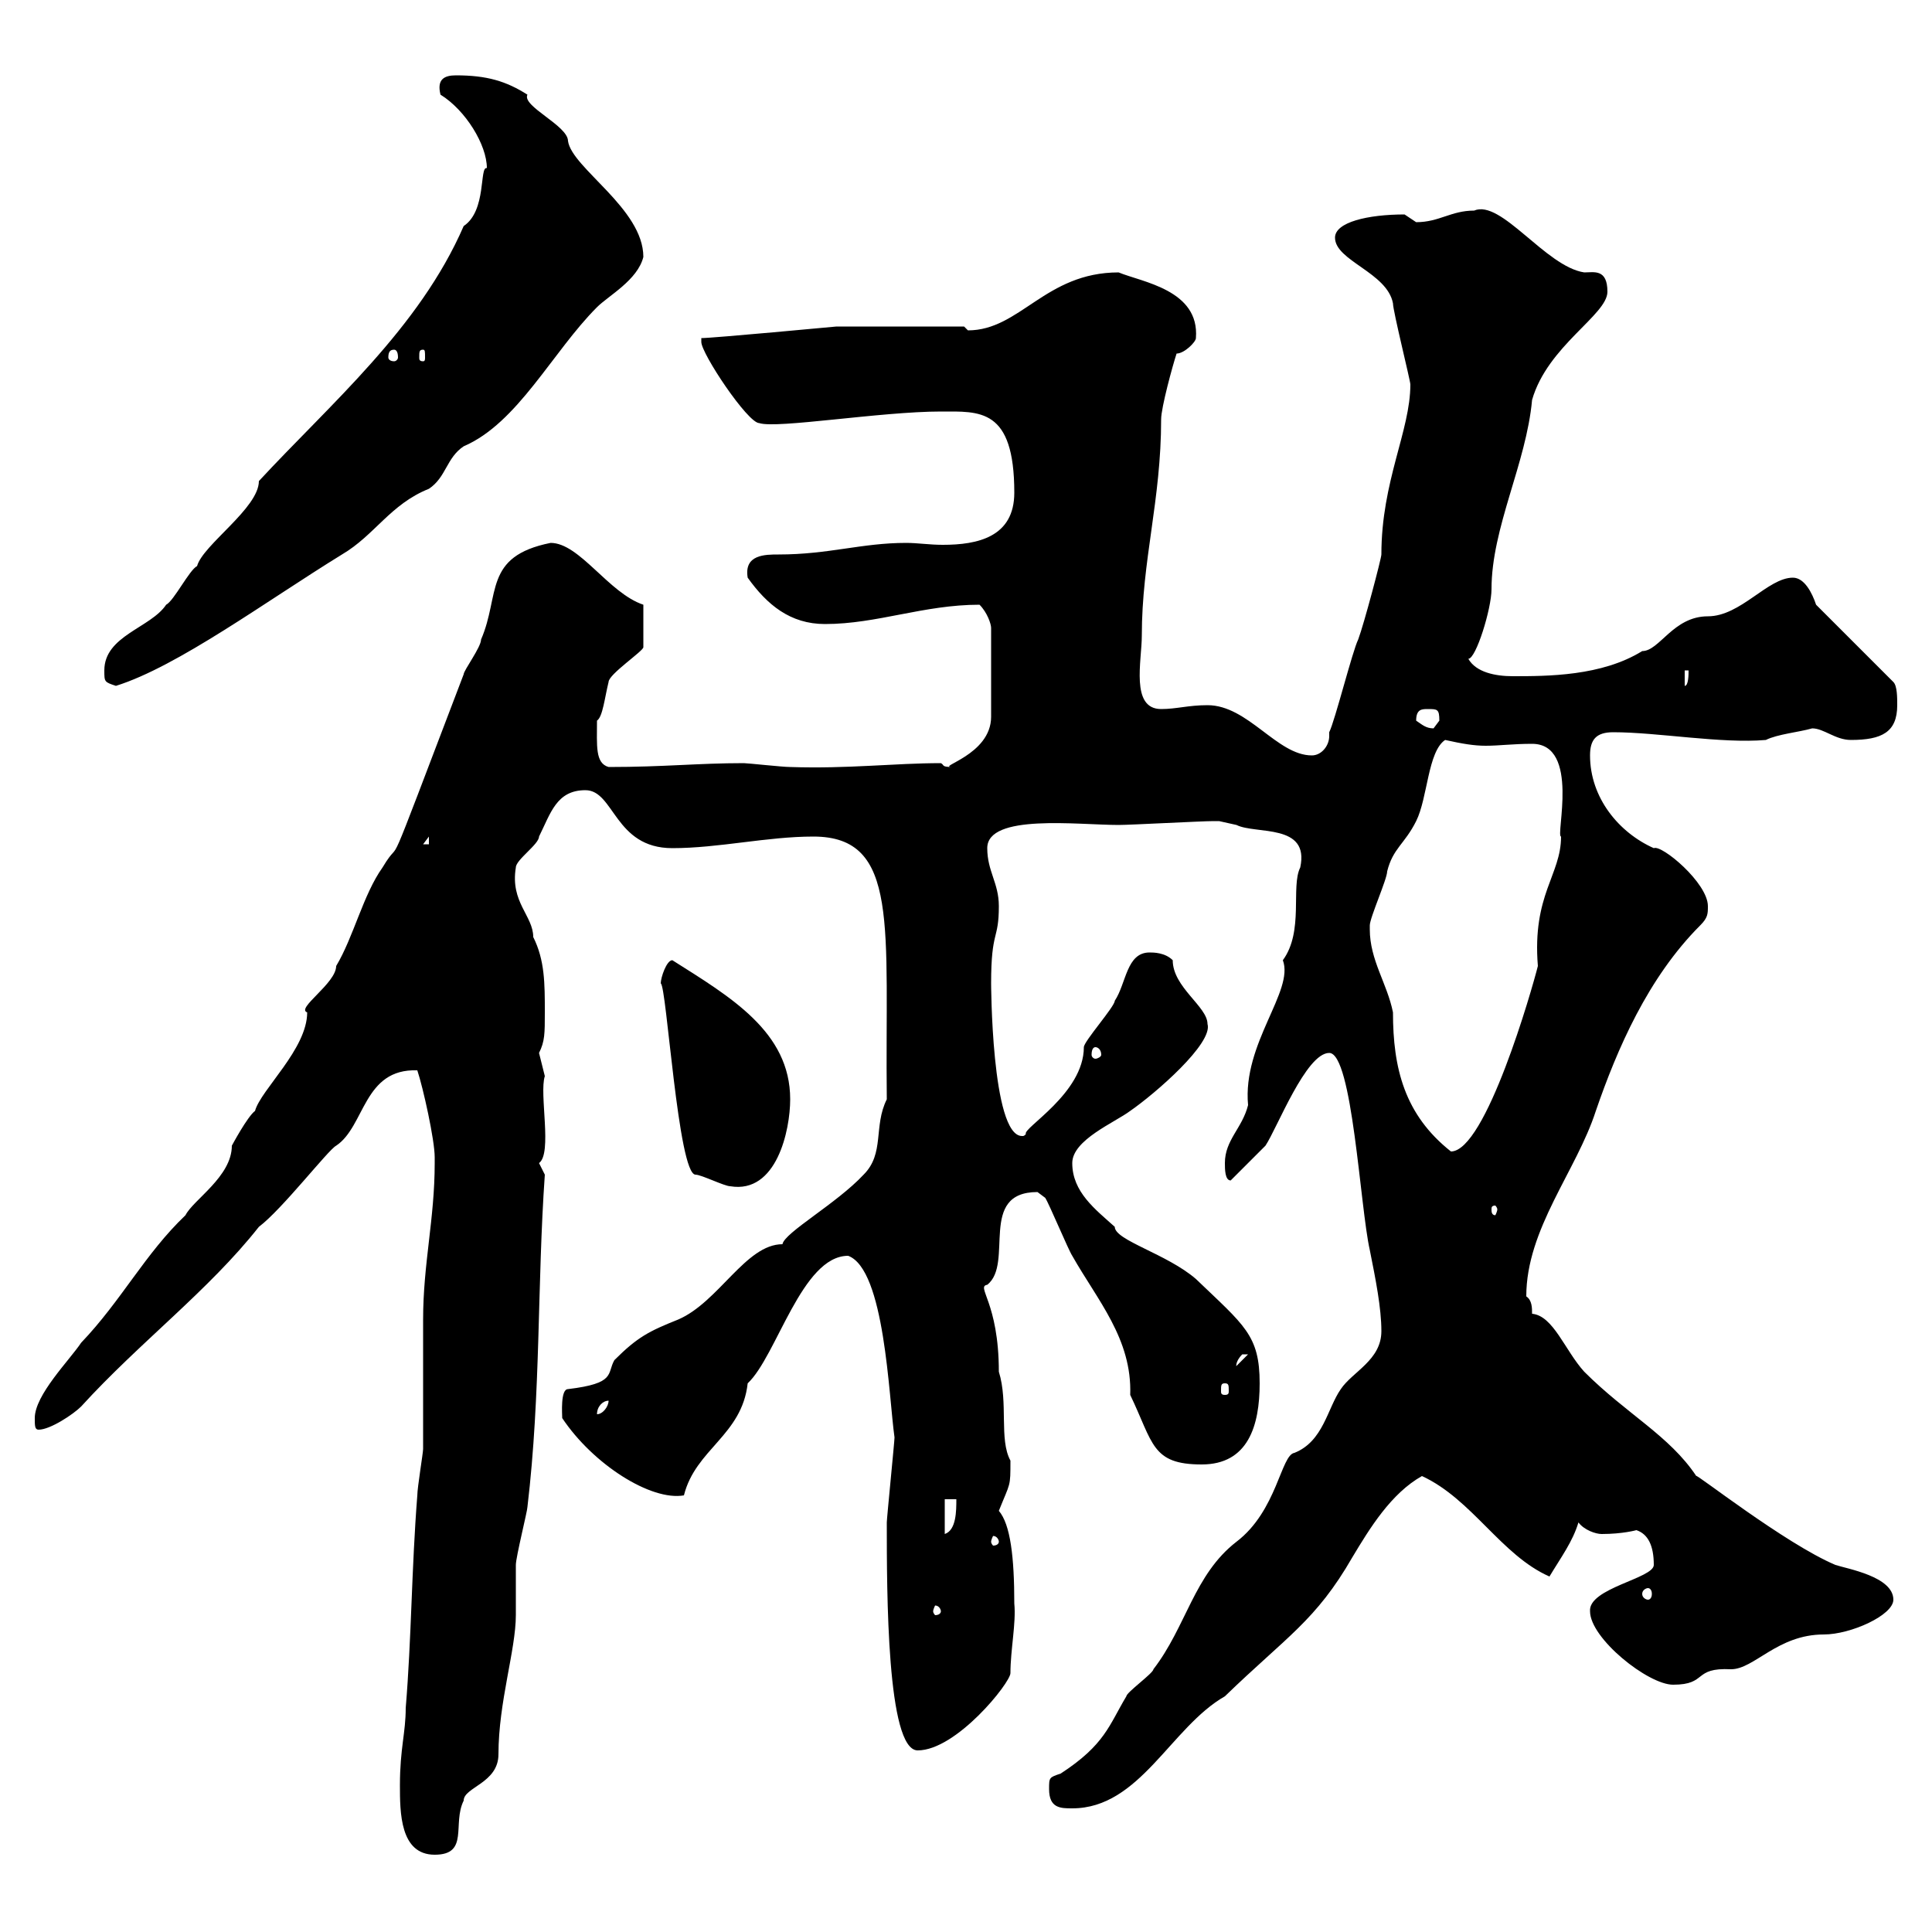 <svg xmlns="http://www.w3.org/2000/svg" xmlns:xlink="http://www.w3.org/1999/xlink" width="300" height="300"><path d="M62.10 277.20C62.10 281.40 62.10 288 67.50 288C72.90 288 70.20 283.20 72 279.60C72 277.50 77.40 276.90 77.40 272.40C77.40 264.30 80.10 256.20 80.10 250.80C80.10 250.20 80.10 243.60 80.10 243C80.10 241.80 81.90 234.60 81.90 234C84 216.30 83.40 199.50 84.60 182.40C84.60 182.40 83.70 180.60 83.70 180.60C85.80 179.10 83.70 169.80 84.60 167.10C84.60 167.10 83.70 163.50 83.70 163.50C84.60 161.70 84.60 160.50 84.60 157.20C84.60 152.70 84.60 149.10 82.80 145.50C82.80 142.20 79.20 140.10 80.10 134.70C80.10 133.50 83.70 131.10 83.70 129.90C85.50 126.30 86.40 122.70 90.90 122.70C95.40 122.70 95.40 131.70 104.40 131.70C111.60 131.70 119.10 129.90 126.30 129.90C139.80 129.90 137.40 144 137.70 170.70C135.60 174.90 137.40 179.10 134.10 182.40C129.90 186.90 121.80 191.40 121.50 193.20C115.80 193.20 111.60 202.20 105.30 204.90C100.80 206.70 99 207.60 95.40 211.20C94.20 213.30 95.70 214.80 88.20 215.70C87 215.70 87.30 219.60 87.30 220.20C92.10 227.40 101.10 233.10 106.20 232.20C108 225 115.20 222.90 116.10 214.80C120.60 210.60 124.50 195 131.70 195C137.40 197.10 138 216.90 138.90 223.20C138.90 223.80 137.70 235.80 137.70 236.40C137.70 247.20 137.70 271.80 142.50 271.80C148.50 271.80 156.90 261.30 156.90 259.80C156.90 256.20 157.80 252 157.50 249C157.50 241.80 156.90 236.70 155.10 234.60C156.90 230.10 156.90 231 156.90 226.80C155.10 223.50 156.60 217.80 155.10 213C155.10 202.20 151.50 199.80 153.30 199.50C157.50 196.20 151.80 185.10 161.10 185.10C161.10 185.10 162.30 186 162.30 186C162.90 186.90 165.90 194.10 166.50 195C170.40 201.90 175.80 207.90 175.50 216.60C179.10 224.10 178.80 227.40 186.60 227.40C193.80 227.40 195.60 221.40 195.60 214.80C195.60 207.30 193.20 205.80 185.70 198.60C181.20 194.70 173.10 192.60 173.10 190.50C170.10 187.80 166.50 185.10 166.50 180.60C166.50 177 173.10 174.30 175.50 172.50C179.40 169.80 188.40 162 187.50 159C187.50 156.30 182.10 153.30 182.10 149.10C180.90 147.90 179.10 147.90 178.50 147.90C174.90 147.90 174.90 152.70 173.10 155.40C173.10 156.30 168.30 161.70 168.30 162.60C168.30 169.80 158.70 175.20 159.30 176.10C159 176.40 159 176.40 158.70 176.40C153.90 176.40 153.90 152.10 153.90 152.70C153.90 144.30 155.10 146.10 155.10 140.70C155.10 137.10 153.30 135.30 153.30 131.70C153.30 126.30 167.40 128.10 173.70 128.10C175.50 128.10 186.60 127.50 188.40 127.50C188.40 127.50 188.40 127.50 189.30 127.50C189.30 127.50 192 128.10 192 128.10C195 129.60 203.40 127.80 201.90 134.70C200.40 137.70 202.50 144.60 199.20 149.10C201 153.90 192.90 162 193.80 171.60C192.90 175.20 190.20 177 190.20 180.60C190.20 181.50 190.20 183.30 191.10 183.30C192 182.40 195.60 178.80 196.50 177.90C198.30 175.20 202.80 163.50 206.40 163.50C210 163.50 211.20 187.50 212.70 194.10C213.60 198.60 214.50 203.10 214.50 206.70C214.50 211.20 210 213 208.20 215.70C206.10 218.70 205.50 223.80 201 225.60C198.90 225.90 198.30 234.60 192 239.40C185.40 244.50 184.20 252.60 179.10 259.20C179.10 259.80 174.90 262.80 174.90 263.40C172.20 267.90 171.60 270.90 164.70 275.40C162.90 276 162.90 276 162.90 277.80C162.90 280.80 164.70 280.80 166.50 280.80C177 280.80 181.80 268.20 190.20 263.40C199.80 254.10 204.30 251.70 210 241.80C212.70 237.30 216 231.90 220.80 229.20C228.60 232.80 233.10 241.50 240.60 244.80C242.40 241.80 244.20 239.40 245.10 236.40C246 237.60 247.80 238.20 248.70 238.20C252 238.20 254.10 237.60 254.10 237.60C255.90 238.20 256.80 240 256.80 243C256.80 245.10 246.60 246.60 246.90 250.20C246.90 254.40 255.90 261.60 259.80 261.60C265.20 261.60 262.80 258.90 268.80 259.20C272.40 259.20 276 253.80 283.20 253.80C287.40 253.80 294 250.80 294 248.40C294 244.80 286.80 243.60 285 243C277.20 239.70 263.10 228.60 263.40 229.20C259.20 222.90 252.60 219.60 246 213C243 209.70 241.20 204.30 237.90 204C237.90 203.10 237.90 201.90 237 201.30C237 190.80 244.80 181.80 247.80 172.50C251.10 162.90 255.90 151.80 264 143.70C265.20 142.50 265.20 141.90 265.20 140.70C265.20 137.10 258 131.10 256.80 131.70C251.40 129.30 246.90 123.90 246.90 117.30C246.90 114.90 247.80 113.70 250.50 113.70C257.40 113.70 267.30 115.50 274.20 114.90C276 114 279.30 113.70 281.40 113.10C283.20 113.10 285 114.90 287.40 114.90C292.20 114.90 294.60 113.70 294.60 109.50C294.60 108.30 294.60 106.50 294 105.90L282 93.90C281.40 92.10 280.20 89.70 278.40 89.70C274.50 89.70 270.30 95.70 265.20 95.70C259.80 95.70 257.70 101.10 255 101.10C248.70 105 240.30 105 234.90 105C232.20 105 229.20 104.40 228 102.30C229.20 102.30 231.60 94.50 231.60 91.50C231.60 81.90 237 72 237.90 62.10C240.30 53.70 249.60 48.90 249.60 45.30C249.60 41.70 247.50 42.30 246 42.30C240 41.40 233.10 30.90 228.90 32.70C225.30 32.70 223.50 34.50 219.90 34.50C219.90 34.50 218.10 33.30 218.10 33.30C212.40 33.30 207.30 34.50 207.30 36.90C207.30 40.50 215.40 42.30 216.30 47.10C216.30 48.30 219 59.10 219 59.70C219 66.90 214.50 74.70 214.50 86.10C214.50 86.70 211.80 96.90 210.90 99.30C210 101.10 207.30 111.90 206.40 113.70C206.40 114 206.40 114.30 206.40 114.30C206.40 115.80 205.20 117.30 203.70 117.30C198.30 117.30 193.80 109.50 187.50 109.50C184.50 109.50 182.70 110.10 180.30 110.10C175.50 110.10 177.30 102.60 177.30 98.70C177.30 87 180.30 77.70 180.30 65.10C180.30 63.30 182.10 56.70 182.70 54.90C183.90 54.90 185.70 53.10 185.70 52.50C186.30 45 177.30 43.80 173.70 42.30C162.30 42.30 158.40 51.30 150.30 51.30C150.30 51.30 149.70 50.70 149.70 50.70L129.90 50.70C129.90 50.70 110.70 52.50 108.90 52.50C108.90 52.50 108.90 53.10 108.90 53.10C108.90 54.90 116.10 65.70 117.90 65.70C120.60 66.60 136.80 63.90 146.10 63.90C152.10 63.90 157.50 63.30 157.50 76.50C157.50 83.40 151.80 84.60 146.40 84.60C144.30 84.60 142.50 84.30 140.70 84.30C133.80 84.30 128.70 86.10 120.90 86.10C118.80 86.10 115.50 86.10 116.10 89.70C119.10 93.90 122.70 96.90 128.10 96.90C136.20 96.90 143.40 93.90 152.10 93.90C153.30 95.10 153.90 96.90 153.90 97.50L153.90 111.30C153.90 117.30 145.20 119.10 147.90 119.10C146.10 119.10 146.70 118.80 146.10 118.50C138.90 118.50 131.70 119.40 122.70 119.10C121.50 119.10 116.10 118.50 115.50 118.50C108.30 118.50 103.20 119.10 94.50 119.10C92.40 118.50 92.70 115.80 92.70 111.90C93.60 111.30 93.90 108.30 94.50 105.90C94.50 104.70 99.90 101.10 99.90 100.50C99.90 99 99.90 97.50 99.90 93.90C94.50 92.10 90 84.30 85.50 84.30C75 86.40 77.70 92.40 74.70 99.30C74.70 100.50 72 104.10 72 104.70C58.50 140.10 63 128.70 59.40 134.70C56.40 138.90 54.90 145.50 52.20 150C52.20 152.70 45.90 156.60 47.70 157.20C47.70 162.90 40.50 169.20 39.60 172.50C38.40 173.40 36 177.90 36 177.90C36 182.70 30 186.30 28.80 188.70C22.50 194.70 18.90 201.90 12.60 208.50C10.80 211.20 5.40 216.60 5.40 220.20C5.40 221.40 5.40 222 6 222C7.80 222 11.40 219.60 12.60 218.40C21.60 208.50 32.40 200.40 40.20 190.50C43.80 187.80 51 178.50 52.20 177.90C56.70 174.90 56.40 165.90 64.80 166.20C65.70 168.90 67.50 177 67.50 179.70C67.50 180.60 67.50 180.60 67.50 180.60C67.50 189.30 65.70 196.20 65.70 204.90C65.70 206.70 65.70 223.20 65.70 225C65.70 225.60 64.80 231 64.80 232.20C63.90 243.60 63.90 254.40 63 265.20C63 269.10 62.10 271.50 62.10 277.20ZM146.10 250.20C146.10 250.50 145.80 250.80 145.20 250.80C145.20 250.80 144.90 250.50 144.90 250.20C144.90 249.90 145.20 249.30 145.20 249.30C145.80 249.30 146.10 249.90 146.10 250.20ZM255.90 246.60C256.20 246.60 256.50 246.90 256.50 247.50C256.50 248.10 256.20 248.40 255.90 248.40C255.60 248.40 255 248.10 255 247.50C255 246.90 255.60 246.60 255.90 246.60ZM155.10 239.40C155.10 239.70 154.80 240 154.20 240C154.20 240 153.90 239.70 153.90 239.40C153.90 239.10 154.20 238.50 154.20 238.50C154.80 238.50 155.10 239.10 155.10 239.40ZM146.70 232.80L148.50 232.80C148.50 234.60 148.50 237.60 146.70 238.20ZM94.50 217.50C94.50 218.40 93.60 219.60 92.70 219.60C92.70 218.40 93.60 217.50 94.50 217.50ZM190.20 214.80C190.80 214.80 190.80 215.10 190.80 216C190.80 216.30 190.80 216.60 190.20 216.60C189.60 216.60 189.60 216.30 189.60 216C189.60 215.10 189.60 214.80 190.20 214.80ZM193.80 210.30C193.80 210.30 193.80 210.30 193.80 210.30L192 212.10C192 212.40 191.70 211.50 192.90 210.30C192.90 210.30 192.90 210.30 193.80 210.30ZM232.50 187.80C232.50 188.10 232.20 188.70 232.20 188.70C231.60 188.70 231.60 188.10 231.60 187.80C231.60 187.50 231.60 187.20 232.20 187.20C232.20 187.20 232.50 187.50 232.50 187.80ZM102.60 152.70C103.50 153 105.30 182.40 108 182.40C108.90 182.40 112.50 184.20 113.40 184.20C120.60 185.40 122.70 175.50 122.70 170.70C122.70 160.20 113.40 154.80 104.40 149.10C103.50 149.10 102.60 151.80 102.60 152.70ZM212.70 144.30C212.70 144.30 212.70 143.70 212.70 143.70C212.70 142.50 215.40 136.50 215.40 135.30C216.30 131.70 218.10 131.10 219.90 127.50C221.70 123.90 221.70 116.70 224.40 114.90C227.10 115.50 228.90 115.80 230.70 115.80C232.80 115.80 234.90 115.50 237.90 115.50C245.40 115.50 241.50 129.90 242.40 129.90C242.40 135.90 237.90 138.90 238.80 150C237.90 153.60 230.70 178.80 225.30 178.80C218.10 173.10 216.30 165.90 216.30 157.20C215.40 152.70 212.70 149.10 212.70 144.30ZM170.10 162.60C170.40 162.60 171 162.90 171 163.80C171 164.10 170.40 164.40 170.10 164.40C169.80 164.40 169.50 164.10 169.50 163.80C169.50 162.90 169.80 162.60 170.10 162.60ZM66.60 129.90L66.60 131.10L65.70 131.10ZM219.90 111.90C219.90 110.10 220.80 110.10 221.70 110.10C223.20 110.10 223.50 110.10 223.50 111.90C223.50 111.90 222.60 113.10 222.60 113.10C221.40 113.10 220.80 112.50 219.90 111.90ZM16.20 104.10C16.20 105.90 16.20 105.90 18 106.50C27.60 103.50 41.40 93.30 53.10 86.10C58.20 83.10 60.60 78.30 66.60 75.90C69.30 74.10 69.30 71.10 72 69.30C80.40 65.70 85.80 54.60 92.70 47.70C94.50 45.90 99 43.50 99.90 39.90C99.90 32.40 88.80 26.10 88.20 21.90C88.20 19.50 81 16.50 81.90 14.70C78.60 12.60 75.60 11.70 70.80 11.70C69 11.70 67.80 12.30 68.40 14.70C72.30 17.10 75.60 22.50 75.60 26.10C74.40 25.80 75.60 32.70 72 35.10C65.10 51 51.30 62.70 40.20 74.70C40.20 78.90 31.50 84.60 30.60 87.90C29.40 88.50 27 93.30 25.80 93.90C23.40 97.50 16.20 98.70 16.20 104.10ZM261.60 104.10L262.20 104.10C262.20 104.70 262.20 106.50 261.60 106.50ZM61.20 54.30C61.50 54.30 61.80 54.60 61.80 55.50C61.80 55.80 61.50 56.10 61.20 56.10C60.60 56.10 60.30 55.80 60.30 55.50C60.30 54.60 60.60 54.30 61.20 54.30ZM65.70 54.30C66 54.30 66 54.60 66 55.50C66 55.80 66 56.10 65.70 56.10C65.10 56.10 65.10 55.80 65.10 55.50C65.10 54.60 65.10 54.30 65.70 54.30Z"/></svg>